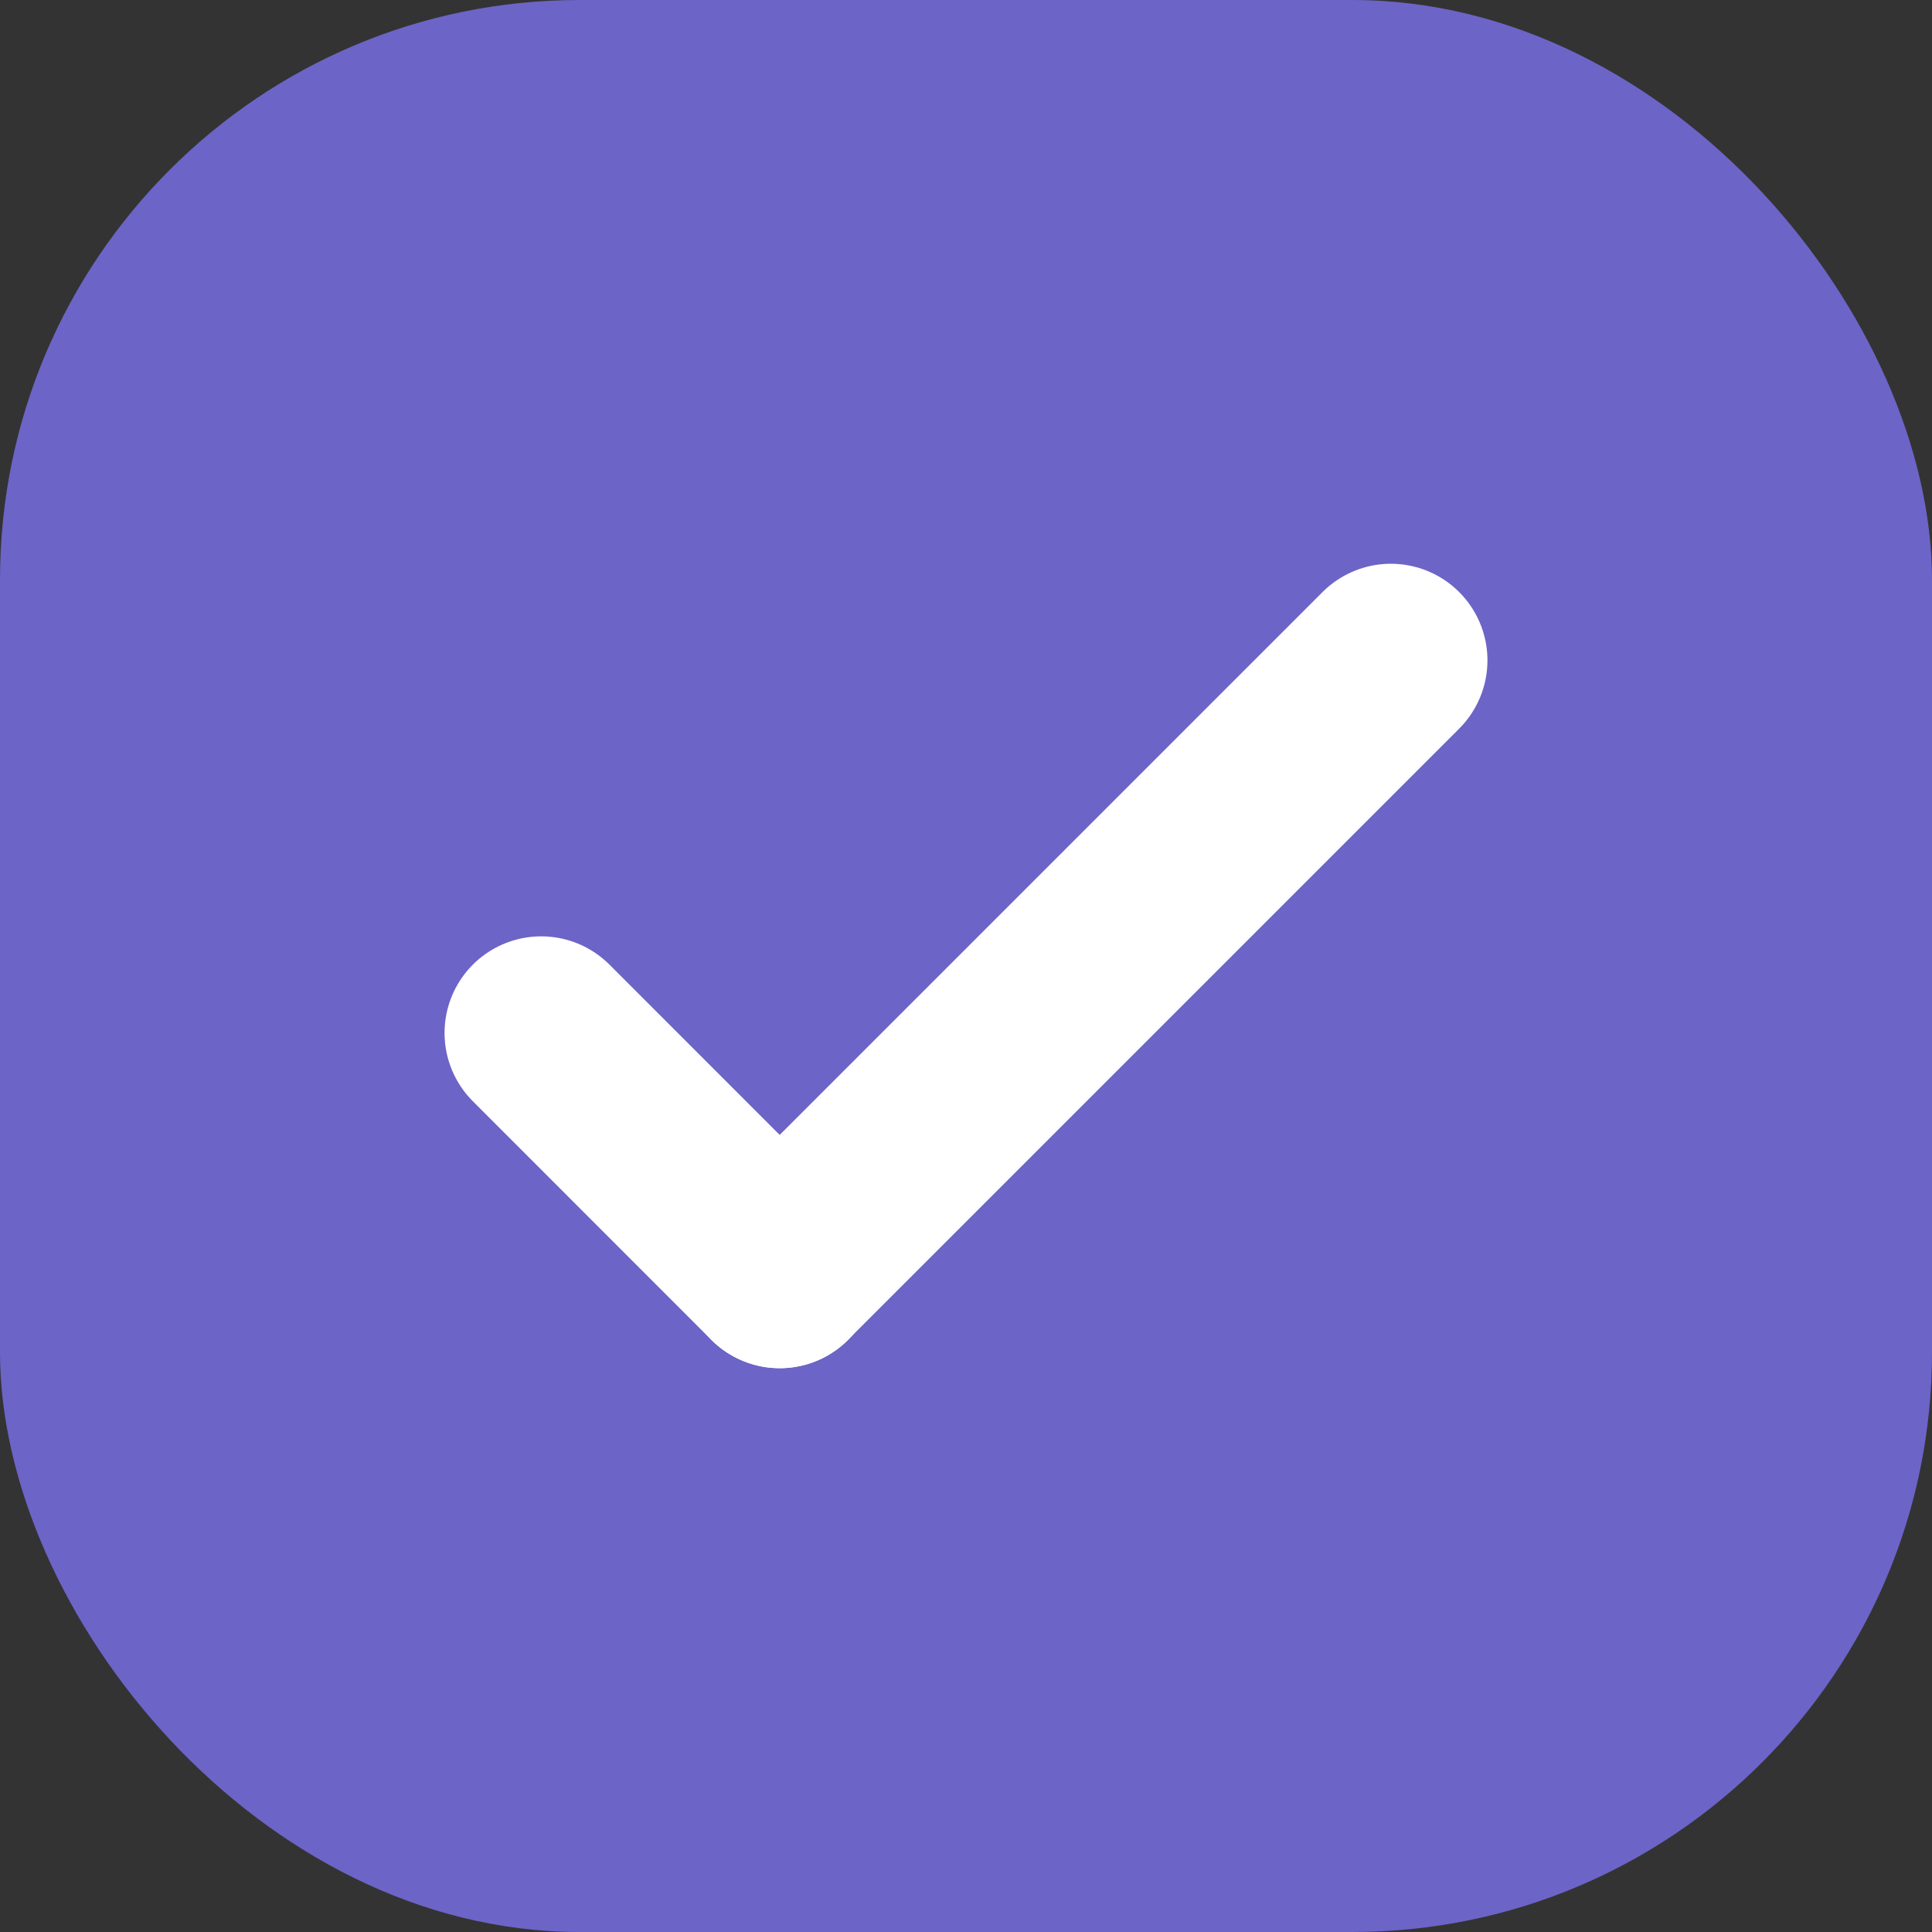 <?xml version="1.0"?>
<svg xmlns="http://www.w3.org/2000/svg" width="20" height="20" viewBox="0 0 20 20" fill="none">
<rect x="0" y="0" width="20" height="20" fill="#333333" stroke="none"/>
<rect width="20" height="20" rx="6" fill="#6C64C7"/>
<path d="M5.602 10.693L8.072 13.164" stroke="white" stroke-width="2" stroke-linecap="round"/>
<path d="M14.398 6.836L8.071 13.163" stroke="white" stroke-width="2" stroke-linecap="round"/>
</svg>
